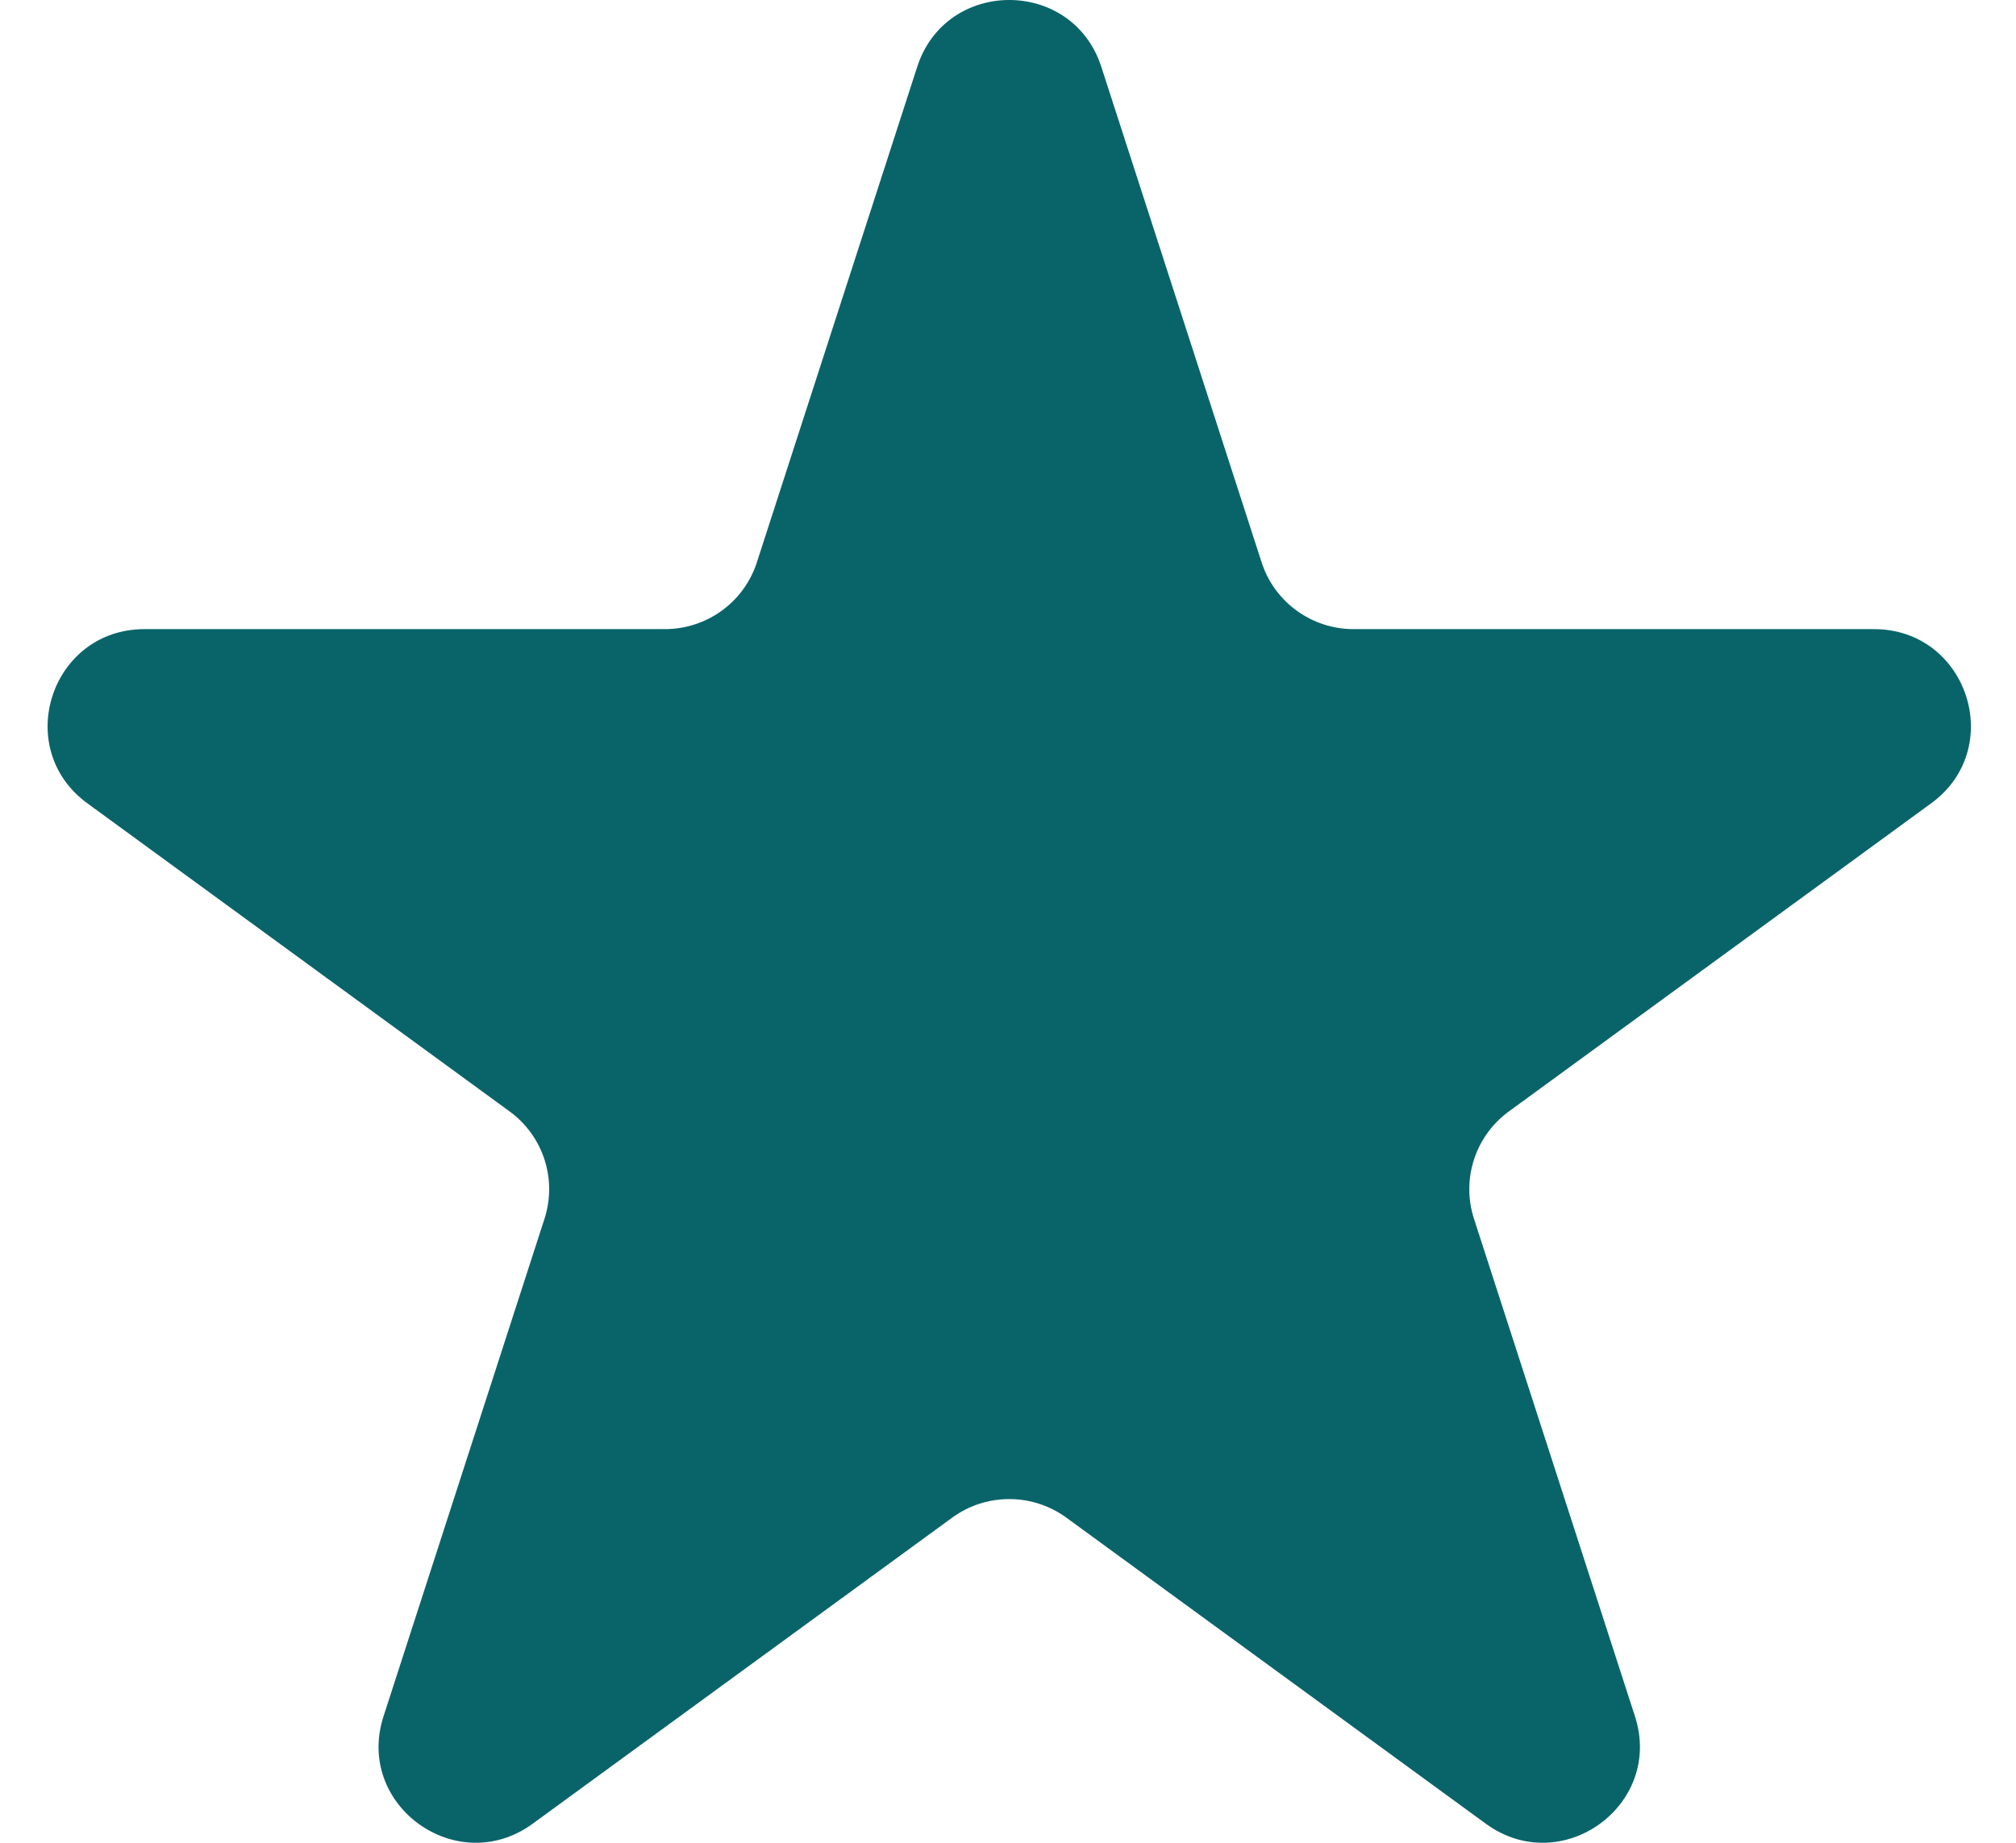<svg width="35" height="32" viewBox="0 0 35 32" fill="none" xmlns="http://www.w3.org/2000/svg">
<path d="M15.924 1.16C16.424 -0.387 18.619 -0.387 19.12 1.16L21.903 9.765C22.127 10.457 22.772 10.925 23.501 10.925H32.535C34.158 10.925 34.837 12.994 33.527 13.95L26.196 19.3C25.612 19.726 25.368 20.477 25.59 21.164L28.385 29.805C28.884 31.349 27.108 32.628 25.795 31.669L18.514 26.355C17.923 25.924 17.12 25.924 16.53 26.355L9.248 31.669C7.935 32.628 6.159 31.349 6.658 29.805L9.453 21.164C9.675 20.477 9.431 19.726 8.847 19.3L1.517 13.95C0.207 12.994 0.885 10.925 2.508 10.925H11.542C12.271 10.925 12.917 10.457 13.14 9.765L15.924 1.16Z" fill="#09646A"/>
</svg>
